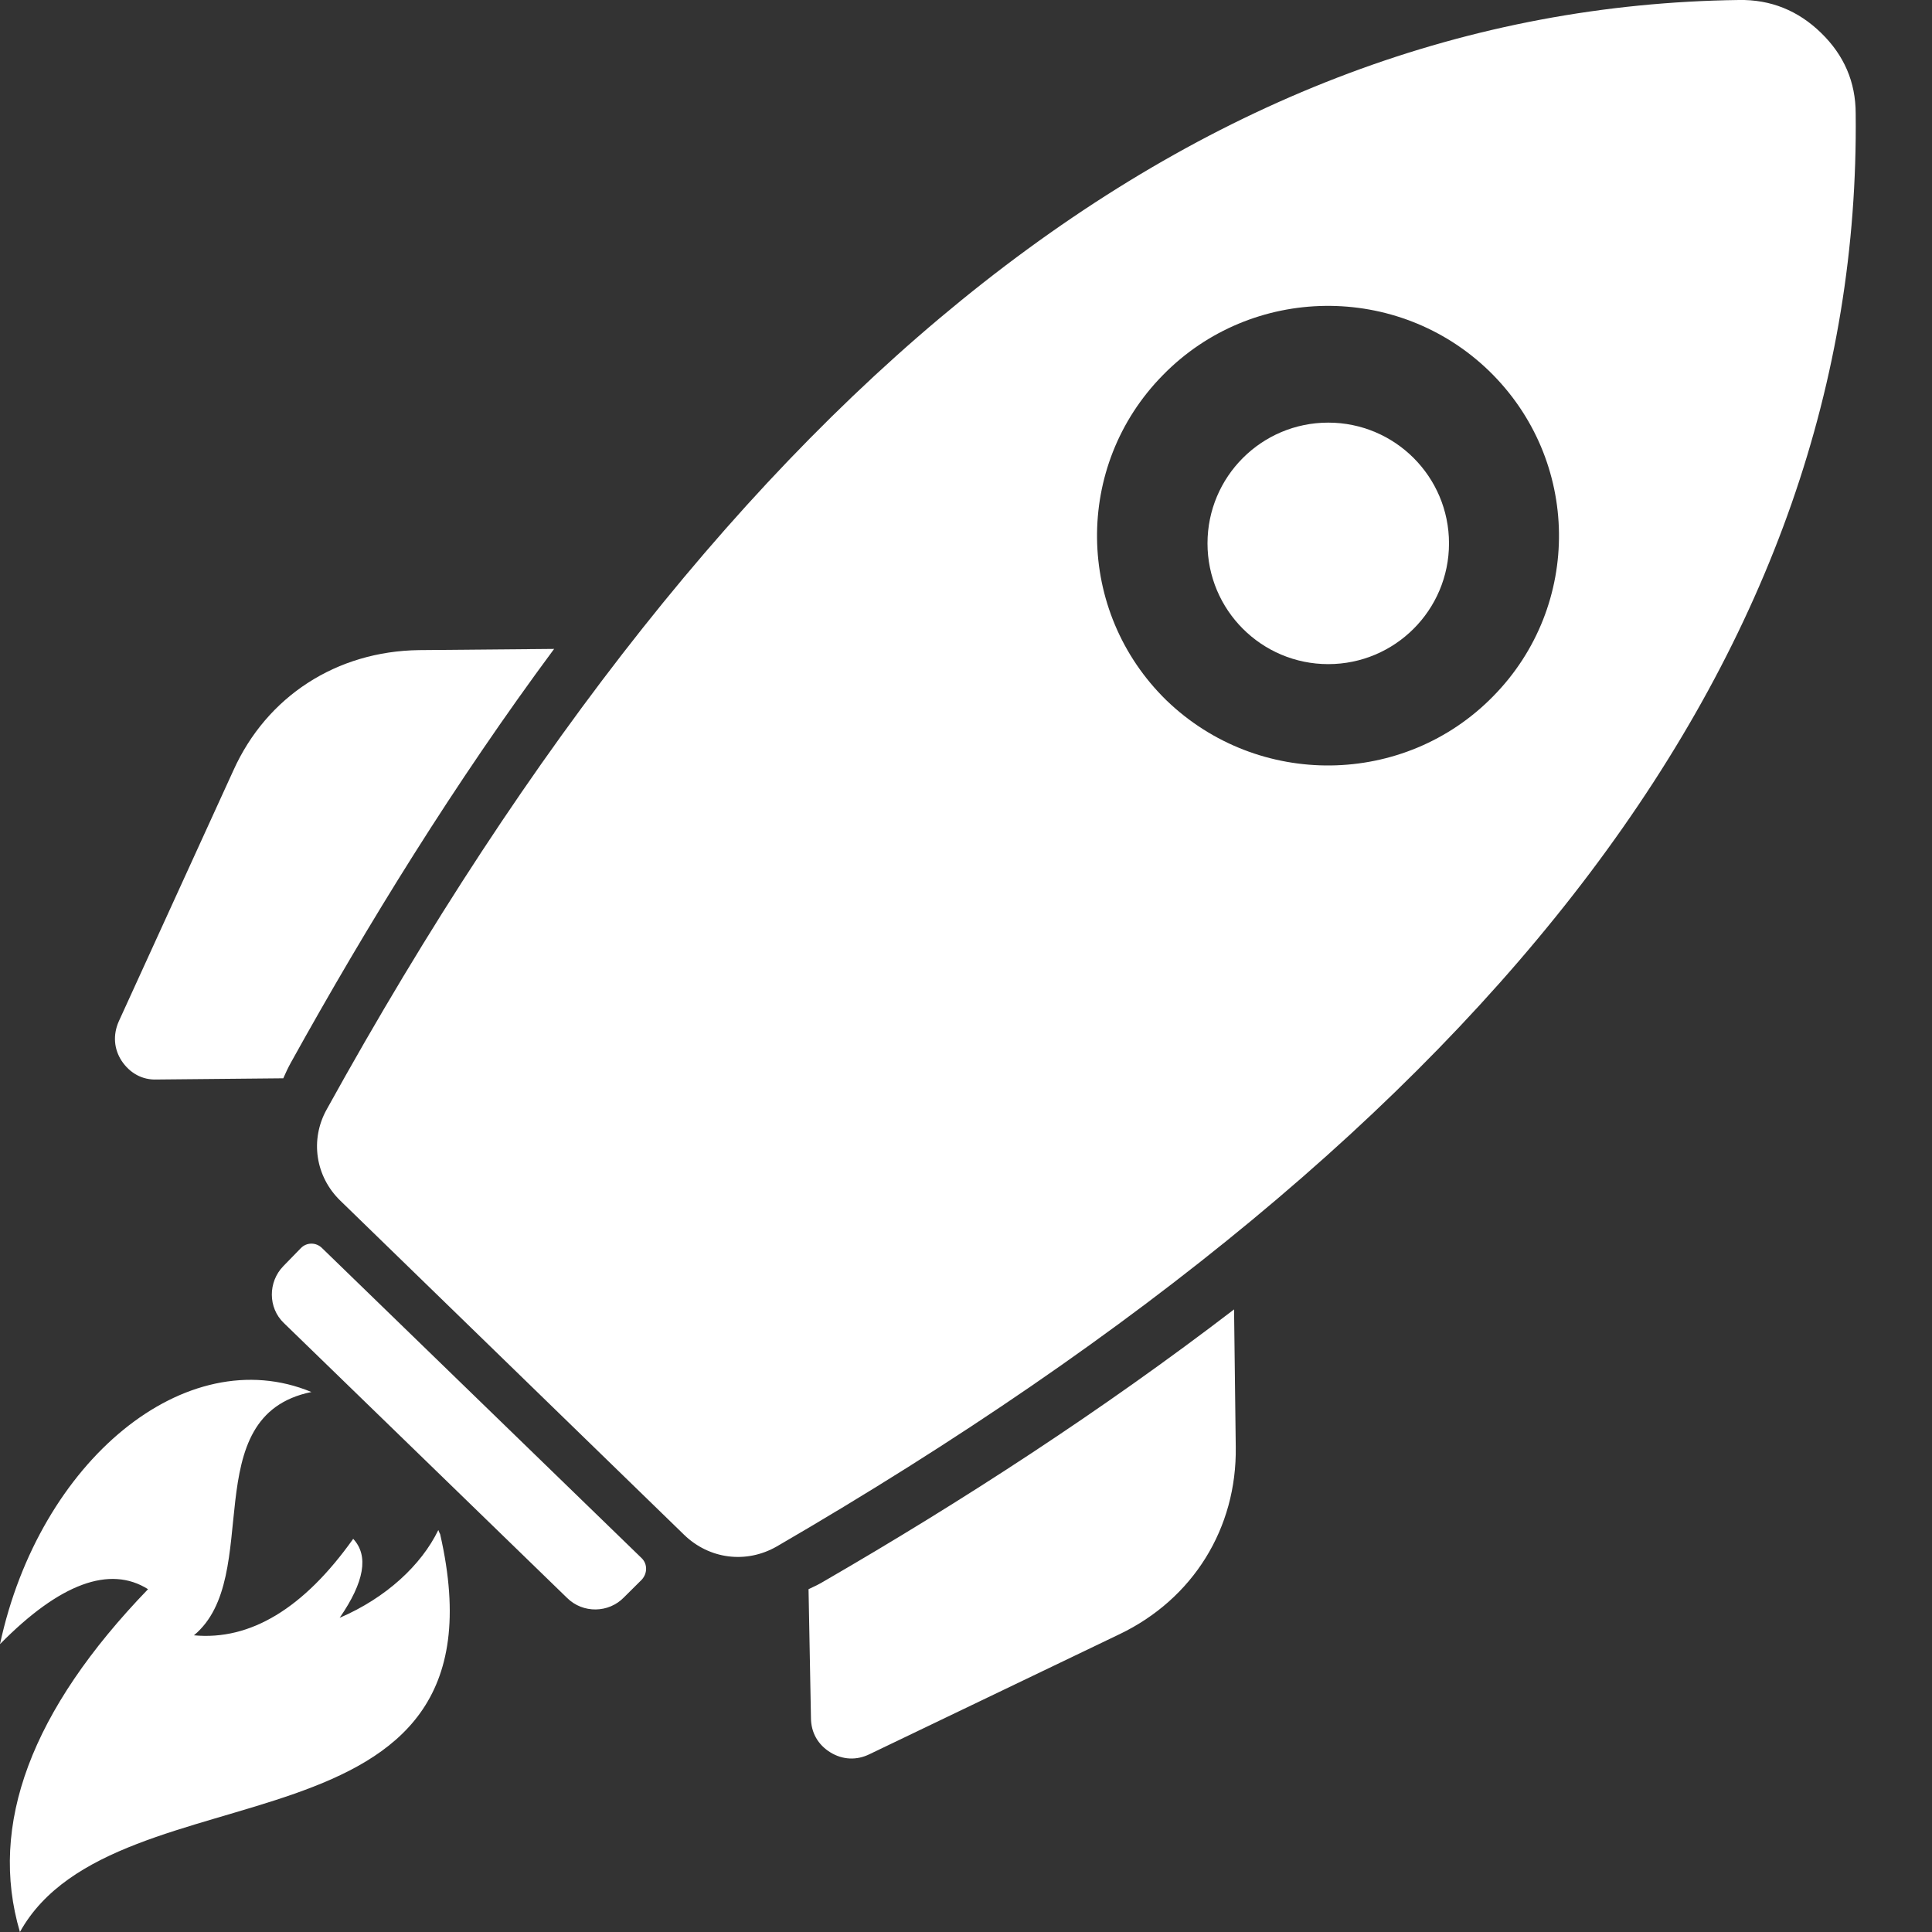 <svg width="16" height="16" viewBox="0 0 16 16" fill="none" xmlns="http://www.w3.org/2000/svg">
<rect x="0" y="0" width="16" height="16" fill="#333333" stroke="none"/>
<path fill-rule="evenodd" clip-rule="evenodd" d="M3.645 12.705C3.64 12.695 3.635 12.686 3.63 12.671C3.489 12.962 3.197 13.233 2.813 13.398C3.017 13.102 3.056 12.884 2.925 12.744C2.516 13.32 2.073 13.587 1.606 13.543C2.19 13.059 1.611 11.726 2.579 11.528C1.538 11.096 0.326 12.099 0 13.616C0.496 13.112 0.91 12.962 1.226 13.161C0.258 14.164 -0.097 15.113 0.165 16C0.959 14.571 4.278 15.472 3.645 12.705ZM5.314 12.904L2.667 10.336C2.618 10.287 2.54 10.287 2.492 10.336L2.346 10.486C2.219 10.617 2.219 10.83 2.35 10.956L4.696 13.233C4.828 13.364 5.042 13.359 5.168 13.228L5.314 13.083C5.363 13.03 5.363 12.952 5.314 12.904ZM10.22 10.844L10.234 11.983C10.244 12.657 9.879 13.243 9.271 13.534L7.202 14.527C7.095 14.58 6.978 14.575 6.876 14.512C6.774 14.449 6.716 14.348 6.716 14.226L6.696 13.161C6.74 13.141 6.789 13.117 6.828 13.093C7.966 12.434 9.125 11.683 10.22 10.844ZM4.589 5.374L3.47 5.384C2.788 5.393 2.209 5.766 1.932 6.382L0.983 8.46C0.934 8.572 0.944 8.688 1.007 8.785C1.075 8.887 1.178 8.945 1.299 8.94L2.346 8.93C2.365 8.887 2.385 8.843 2.409 8.8C3.046 7.651 3.767 6.483 4.589 5.374ZM5.665 12.71L2.818 9.943C2.613 9.744 2.565 9.439 2.706 9.187C6.059 3.121 9.957 0.058 14.4 0C14.663 -0.005 14.891 0.087 15.081 0.272C15.271 0.456 15.368 0.679 15.368 0.94C15.417 5.364 12.439 9.318 6.433 12.807C6.18 12.952 5.874 12.913 5.665 12.71ZM12.332 3.072C11.577 2.341 10.366 2.355 9.631 3.106C8.891 3.857 8.906 5.064 9.66 5.8C10.419 6.532 11.631 6.517 12.366 5.766C13.105 5.015 13.091 3.809 12.332 3.072Z" fill="white"/>
<circle cx="11" cy="4.5" r="1" fill="white"/>
</svg>

